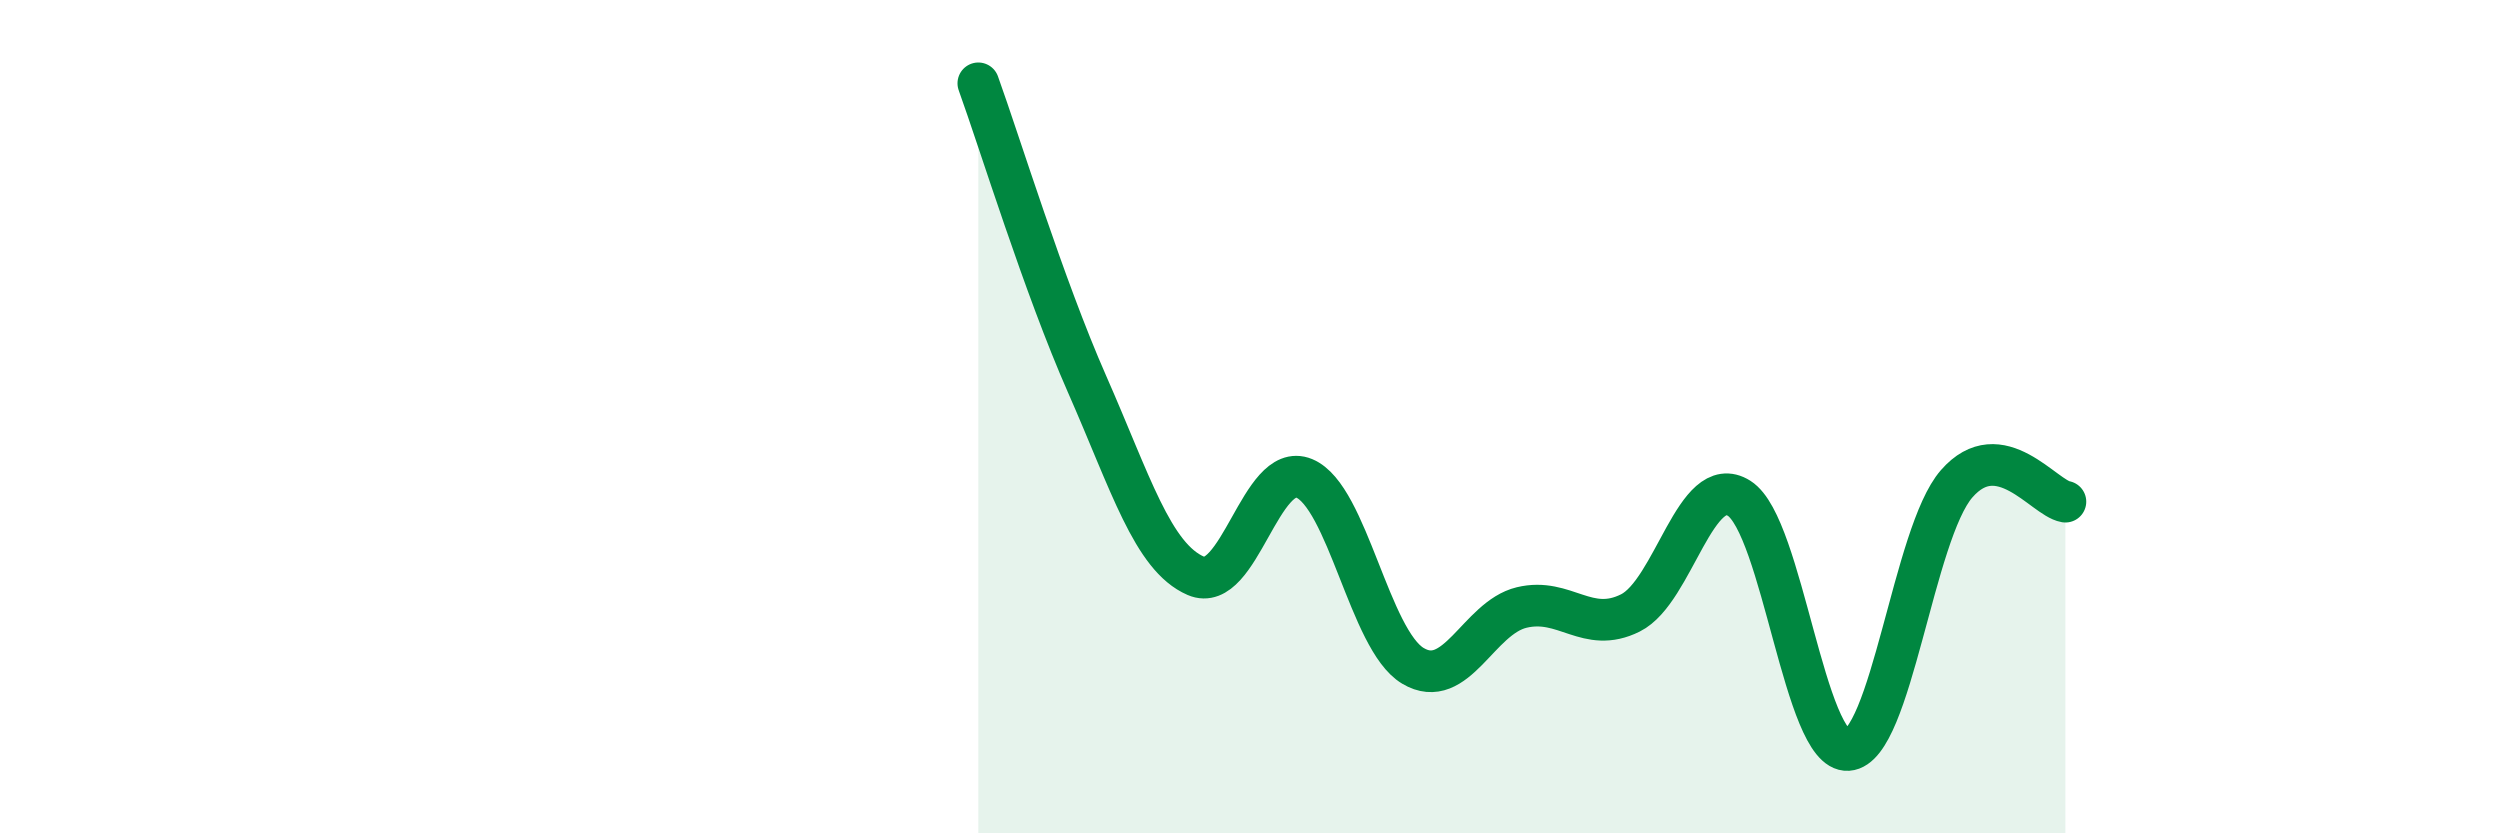 
    <svg width="60" height="20" viewBox="0 0 60 20" xmlns="http://www.w3.org/2000/svg">
      <path
        d="M 23.48,2 C 24,3.44 25.05,6.86 26.09,9.22 C 27.13,11.58 27.66,13.37 28.7,13.82 C 29.74,14.27 30.26,11.05 31.3,11.48 C 32.34,11.91 32.87,15.36 33.91,15.98 C 34.95,16.6 35.48,14.83 36.52,14.58 C 37.56,14.33 38.09,15.23 39.13,14.71 C 40.17,14.19 40.7,11.3 41.74,11.96 C 42.78,12.62 43.31,18.07 44.35,18 C 45.39,17.93 45.92,12.8 46.96,11.61 C 48,10.42 49.05,11.95 49.57,12.04L49.57 20L23.48 20Z"
        fill="#008740"
        opacity="0.1"
        stroke-linecap="round"
        stroke-linejoin="round"
      />
      <path
        d="M 23.48,2 C 24,3.44 25.05,6.86 26.09,9.22 C 27.13,11.58 27.66,13.37 28.7,13.82 C 29.74,14.27 30.26,11.05 31.3,11.48 C 32.34,11.91 32.87,15.36 33.91,15.98 C 34.95,16.6 35.48,14.83 36.52,14.58 C 37.56,14.33 38.09,15.23 39.13,14.71 C 40.17,14.19 40.7,11.3 41.74,11.96 C 42.78,12.62 43.31,18.07 44.35,18 C 45.39,17.93 45.92,12.8 46.96,11.61 C 48,10.42 49.05,11.95 49.57,12.04"
        stroke="#008740"
        stroke-width="1"
        fill="none"
        stroke-linecap="round"
        stroke-linejoin="round"
      />
    </svg>
  